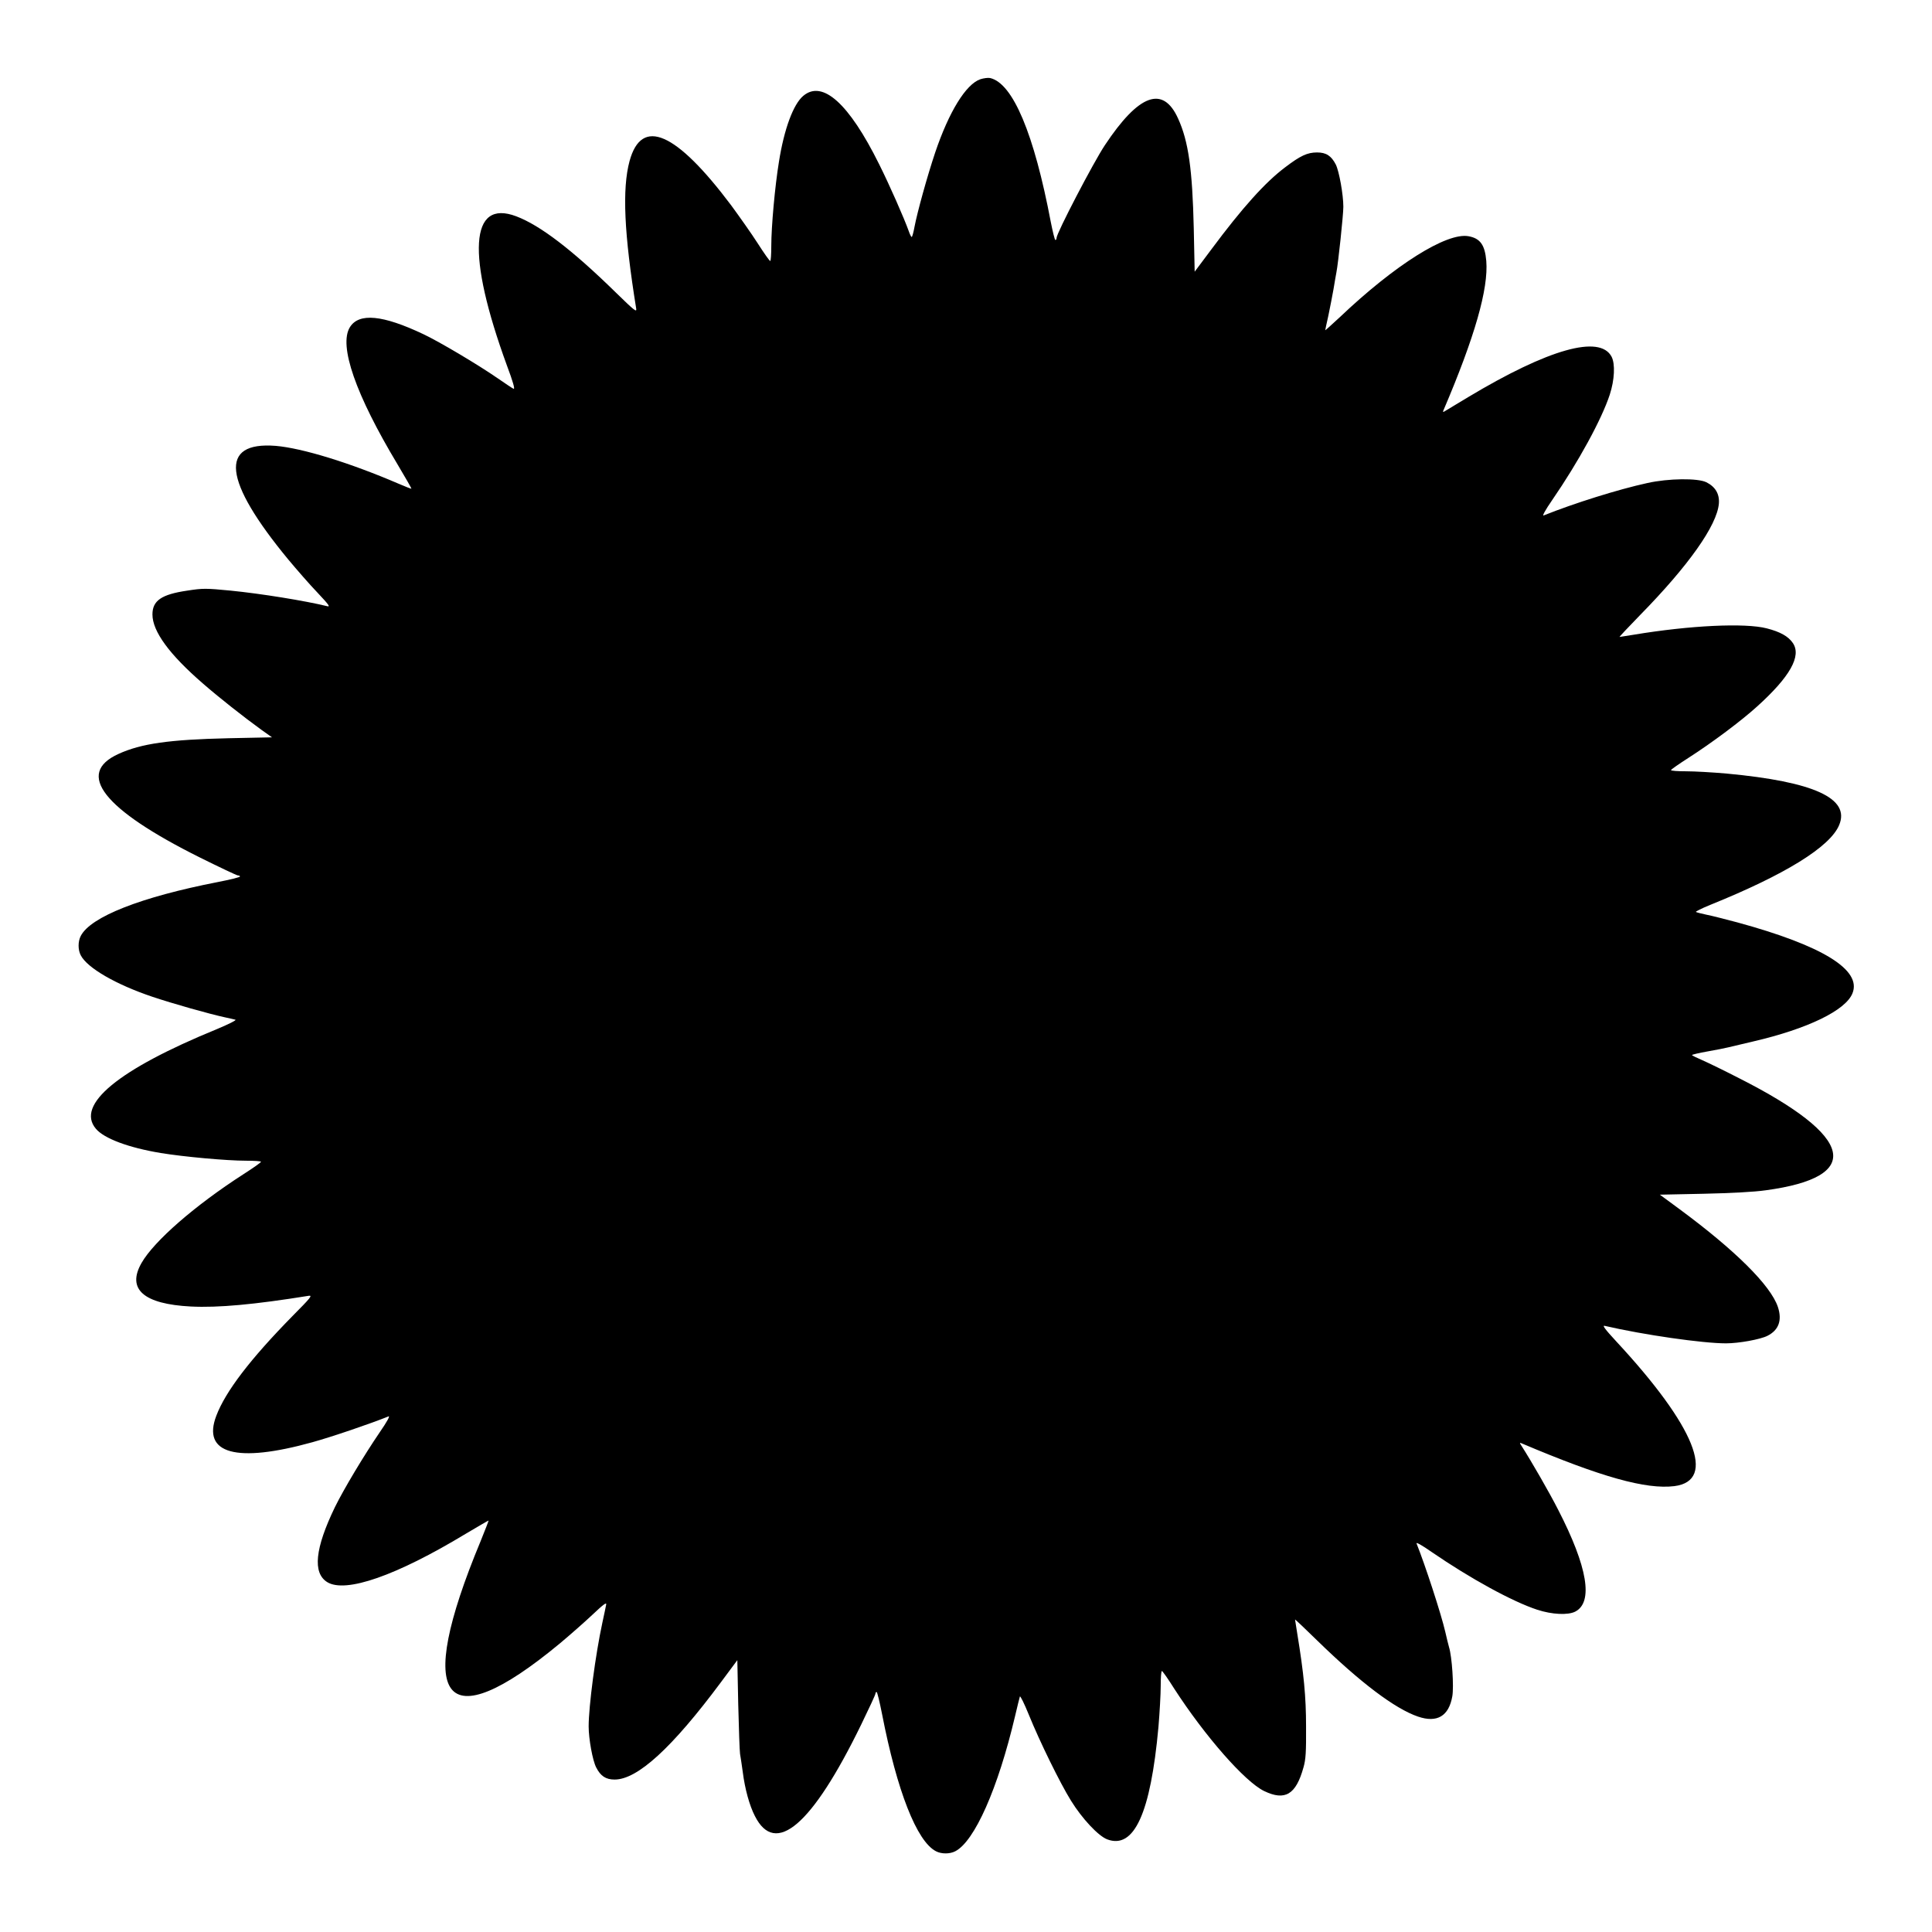 <?xml version="1.0" standalone="no"?>
<!DOCTYPE svg PUBLIC "-//W3C//DTD SVG 20010904//EN"
 "http://www.w3.org/TR/2001/REC-SVG-20010904/DTD/svg10.dtd">
<svg version="1.0" xmlns="http://www.w3.org/2000/svg"
 width="1280pt" height="1280pt" viewBox="0 0 1280 1280"
 preserveAspectRatio="xMidYMid meet">
<g transform="translate(0,1280) scale(0.1,-0.1)"
fill="#000000" stroke="none">
<path d="M6495 12275 c-96 -33 -208 -216 -299 -485 -53 -158 -119 -397 -137
-492 -7 -38 -15 -68 -19 -68 -3 0 -12 17 -19 38 -31 87 -128 307 -197 445
-200 403 -375 559 -502 452 -66 -55 -127 -220 -161 -435 -27 -164 -51 -432
-51 -559 0 -55 -3 -101 -7 -100 -5 0 -42 53 -83 117 -41 64 -121 177 -176 252
-366 487 -593 586 -673 293 -50 -185 -36 -482 44 -978 4 -26 -12 -13 -134 106
-289 283 -502 446 -661 506 -307 116 -330 -254 -61 -990 39 -104 54 -156 44
-153 -8 3 -55 35 -106 70 -130 90 -386 242 -492 292 -270 128 -427 143 -487
46 -75 -122 38 -446 316 -909 52 -87 93 -159 92 -161 -2 -1 -41 14 -87 34
-321 138 -636 235 -812 250 -378 30 -349 -230 83 -753 56 -67 142 -166 193
-219 77 -82 87 -96 64 -90 -147 36 -438 83 -639 103 -165 16 -184 16 -287 0
-171 -25 -231 -66 -231 -158 0 -112 112 -265 335 -458 103 -90 269 -221 388
-307 l69 -49 -289 -6 c-391 -9 -577 -35 -728 -104 -287 -130 -101 -367 539
-686 131 -65 245 -119 252 -119 8 0 14 -3 14 -7 0 -5 -66 -21 -148 -37 -508
-99 -842 -230 -907 -357 -19 -36 -19 -92 0 -128 43 -84 234 -194 475 -275 134
-45 374 -113 480 -136 30 -6 62 -14 70 -16 8 -3 -48 -31 -125 -63 -652 -267
-934 -500 -800 -659 54 -65 218 -126 430 -161 152 -25 436 -51 565 -51 55 0
100 -3 99 -7 0 -5 -53 -42 -117 -83 -320 -206 -591 -442 -674 -587 -100 -174
13 -273 327 -289 180 -9 420 13 780 71 27 4 14 -12 -105 -132 -283 -288 -446
-502 -507 -663 -96 -252 133 -315 637 -175 130 36 385 123 504 171 12 5 -9
-34 -58 -105 -105 -154 -238 -376 -297 -496 -132 -273 -149 -436 -51 -497 122
-75 459 43 917 320 83 49 151 89 152 88 1 -1 -23 -63 -53 -137 -443 -1065
-248 -1317 523 -679 67 56 165 142 218 192 74 70 95 85 91 67 -2 -13 -14 -67
-25 -119 -46 -212 -91 -555 -91 -688 0 -82 26 -226 50 -272 29 -57 64 -80 122
-80 151 0 380 209 703 643 l110 148 6 -293 c4 -161 9 -309 12 -328 4 -19 11
-73 18 -120 14 -111 44 -221 80 -291 136 -271 380 -61 704 604 52 107 95 199
95 206 0 6 3 11 8 11 4 0 20 -66 36 -147 99 -509 230 -843 357 -908 36 -19 92
-19 128 0 128 66 283 416 396 895 15 63 29 122 32 130 2 8 29 -46 59 -120 73
-180 207 -453 279 -569 74 -120 181 -234 240 -257 179 -68 288 173 340 744 8
95 15 218 15 272 0 55 3 100 8 99 4 0 41 -52 81 -116 203 -314 468 -617 596
-679 139 -67 211 -24 261 157 15 52 18 101 17 269 0 201 -15 352 -58 615 -8
50 -15 92 -15 95 0 3 66 -60 147 -139 285 -278 515 -452 668 -504 126 -43 204
3 227 135 11 64 -2 262 -22 326 -4 15 -16 61 -25 102 -27 117 -133 442 -190
584 -5 11 34 -10 101 -57 255 -175 534 -328 699 -382 98 -32 204 -37 252 -12
120 63 81 296 -113 673 -60 118 -179 324 -243 424 -14 21 -14 23 -1 18 528
-224 825 -307 1013 -284 283 36 137 397 -385 959 -74 80 -94 107 -77 103 259
-60 650 -116 804 -116 85 0 228 26 275 50 75 38 98 103 69 191 -48 143 -283
376 -653 649 l-129 95 289 6 c180 4 336 12 412 23 652 88 589 355 -173 741
-99 51 -210 105 -247 121 -37 16 -68 31 -68 34 0 3 46 14 103 24 56 10 118 22
137 27 19 5 94 22 165 39 362 84 613 206 658 319 63 155 -198 316 -763 470
-80 21 -172 45 -205 51 -33 7 -64 15 -69 18 -5 2 38 24 95 47 495 200 794 384
854 529 74 177 -167 287 -746 341 -92 8 -212 15 -268 15 -55 0 -101 3 -100 8
0 4 53 41 117 82 153 98 351 246 454 340 217 196 295 334 236 420 -30 44 -83
74 -173 97 -143 37 -507 20 -880 -42 -49 -8 -92 -15 -95 -15 -3 0 58 65 135
144 321 327 511 595 523 740 5 63 -23 111 -83 141 -57 28 -250 26 -390 -5
-193 -42 -486 -134 -688 -215 -11 -5 11 36 56 101 176 256 328 535 382 699 32
98 37 204 12 252 -78 147 -418 51 -950 -268 -83 -50 -156 -94 -161 -97 -5 -3
-7 1 -3 9 208 487 299 806 284 990 -9 106 -40 150 -118 164 -144 26 -487 -189
-853 -537 -53 -49 -96 -88 -96 -86 0 1 9 46 21 98 11 52 26 131 34 175 7 44
16 94 19 110 12 60 46 382 46 435 0 81 -28 236 -50 280 -30 58 -64 80 -124 80
-65 0 -111 -22 -211 -98 -132 -99 -285 -269 -490 -545 l-110 -147 -6 287 c-9
391 -35 577 -104 728 -100 221 -260 162 -485 -177 -76 -114 -320 -583 -320
-614 0 -8 -3 -14 -8 -14 -4 0 -17 53 -30 118 -111 586 -251 920 -402 955 -14
3 -43 -1 -65 -8z"/>
</g>
</svg>
